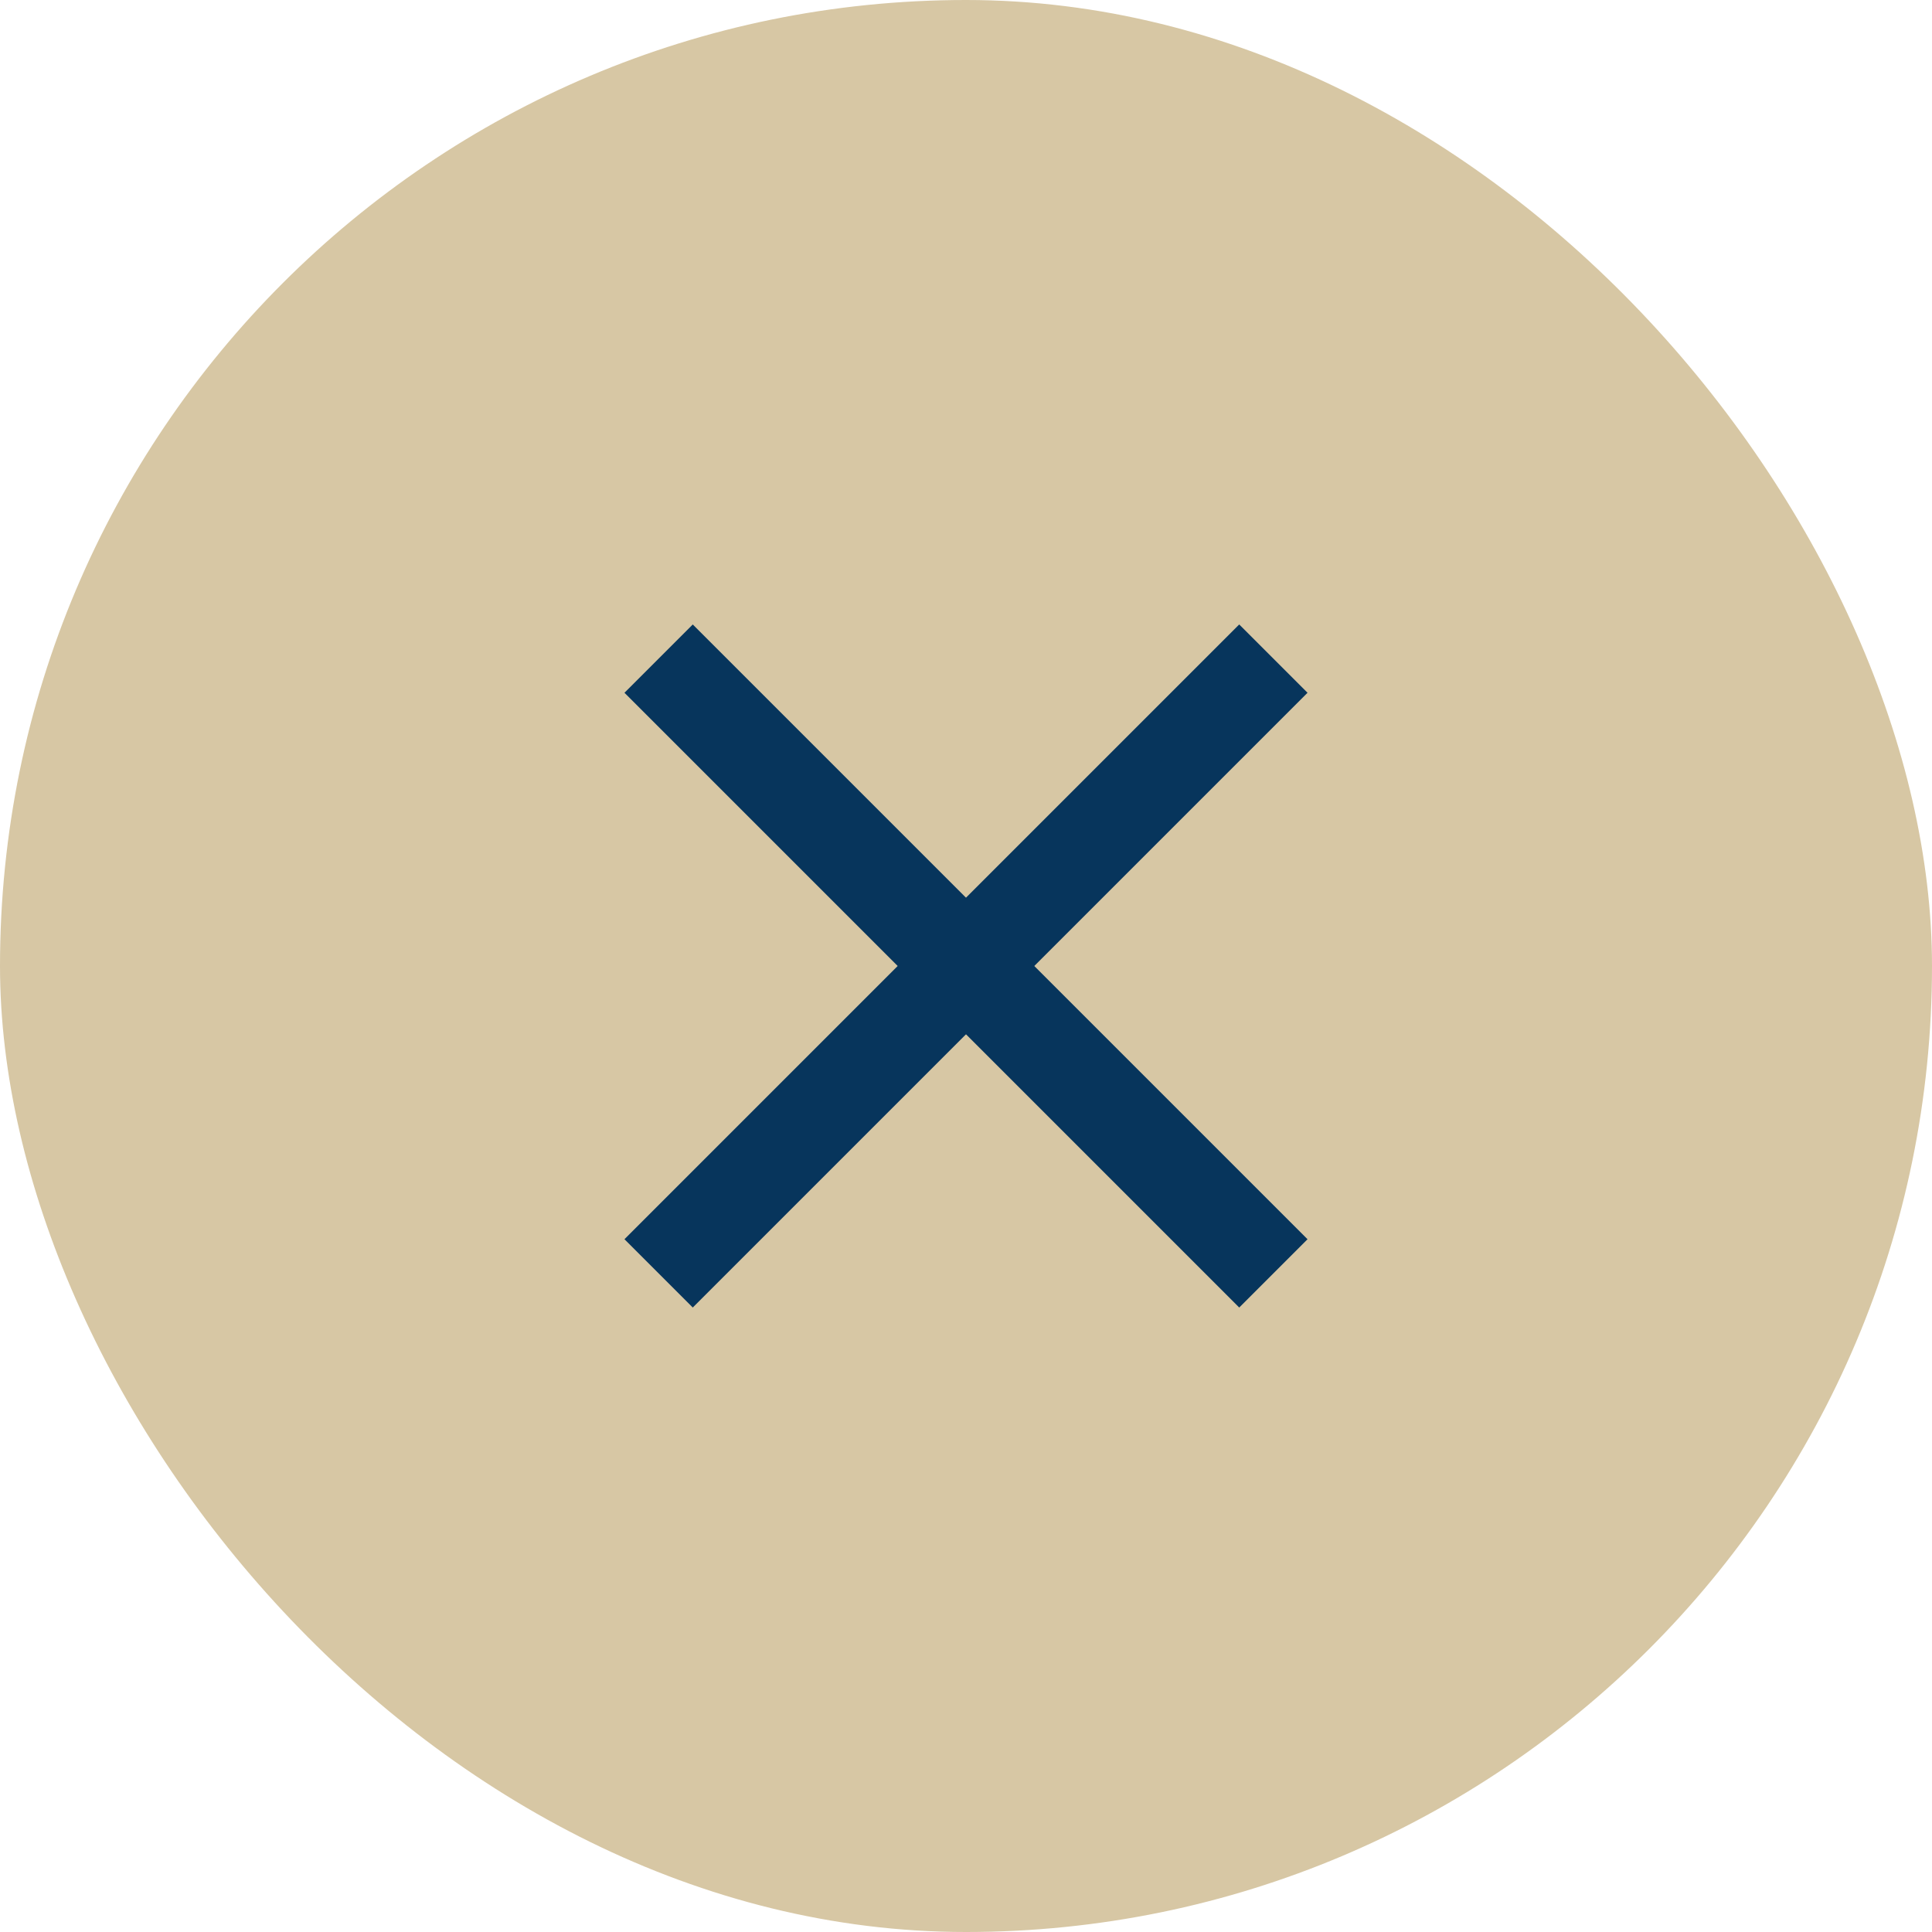 <svg width="40" height="40" viewBox="0 0 40 40" fill="none" xmlns="http://www.w3.org/2000/svg">
<rect width="40" height="40" rx="20" fill="#D7C7A4"/>
<rect x="27.071" y="14.343" width="18" height="2" transform="rotate(135 27.071 14.343)" fill="#07355C"/>
<rect x="14.343" y="12.929" width="18" height="2" transform="rotate(45 14.343 12.929)" fill="#07355C"/>
</svg>
